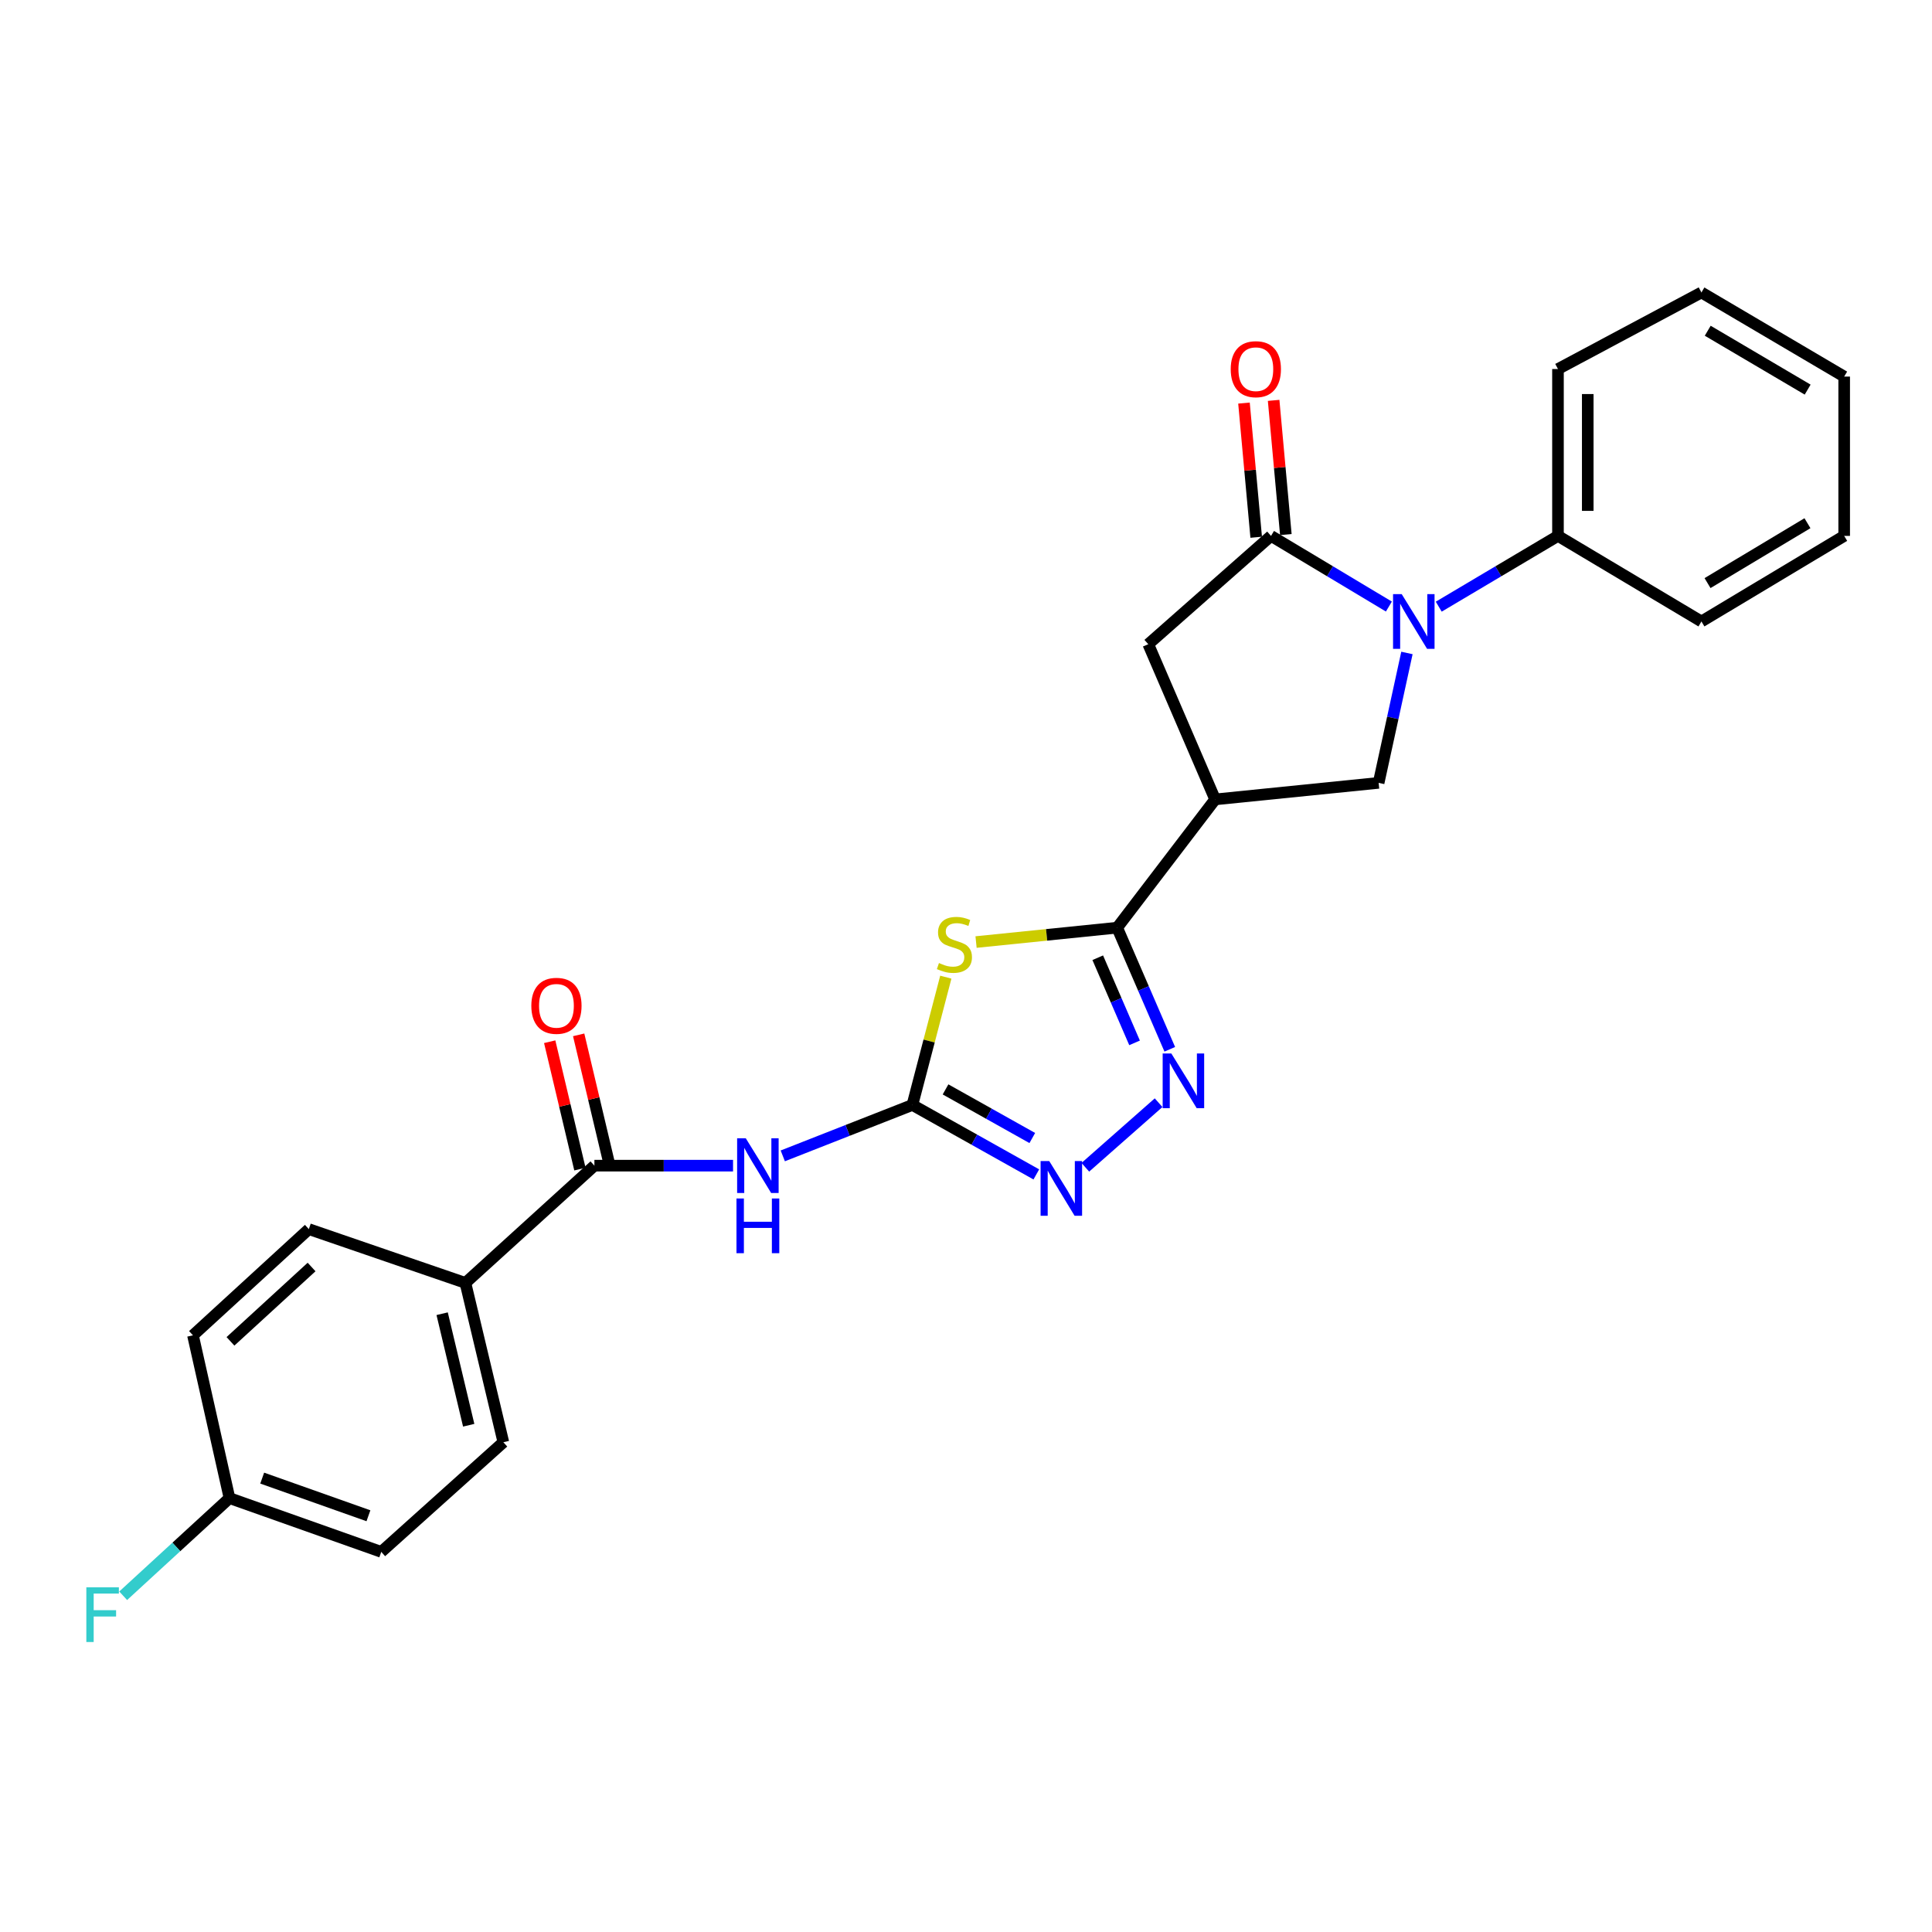 <?xml version='1.0' encoding='iso-8859-1'?>
<svg version='1.1' baseProfile='full'
              xmlns='http://www.w3.org/2000/svg'
                      xmlns:rdkit='http://www.rdkit.org/xml'
                      xmlns:xlink='http://www.w3.org/1999/xlink'
                  xml:space='preserve'
width='1000px' height='1000px' viewBox='0 0 1000 1000'>
<!-- END OF HEADER -->
<rect style='opacity:1.0;fill:#FFFFFF;stroke:none' width='1000' height='1000' x='0' y='0'> </rect>
<path class='bond-0' d='M 489.553,505.773 L 480.902,538.847' style='fill:none;fill-rule:evenodd;stroke:#CCCC00;stroke-width:6px;stroke-linecap:butt;stroke-linejoin:miter;stroke-opacity:1' />
<path class='bond-0' d='M 480.902,538.847 L 472.252,571.92' style='fill:none;fill-rule:evenodd;stroke:#000000;stroke-width:6px;stroke-linecap:butt;stroke-linejoin:miter;stroke-opacity:1' />
<path class='bond-2' d='M 505.204,487.604 L 541.729,483.884' style='fill:none;fill-rule:evenodd;stroke:#CCCC00;stroke-width:6px;stroke-linecap:butt;stroke-linejoin:miter;stroke-opacity:1' />
<path class='bond-2' d='M 541.729,483.884 L 578.253,480.165' style='fill:none;fill-rule:evenodd;stroke:#000000;stroke-width:6px;stroke-linecap:butt;stroke-linejoin:miter;stroke-opacity:1' />
<path class='bond-6' d='M 472.252,571.92 L 438.709,585.099' style='fill:none;fill-rule:evenodd;stroke:#000000;stroke-width:6px;stroke-linecap:butt;stroke-linejoin:miter;stroke-opacity:1' />
<path class='bond-6' d='M 438.709,585.099 L 405.166,598.278' style='fill:none;fill-rule:evenodd;stroke:#0000FF;stroke-width:6px;stroke-linecap:butt;stroke-linejoin:miter;stroke-opacity:1' />
<path class='bond-7' d='M 472.252,571.92 L 504.326,589.897' style='fill:none;fill-rule:evenodd;stroke:#000000;stroke-width:6px;stroke-linecap:butt;stroke-linejoin:miter;stroke-opacity:1' />
<path class='bond-7' d='M 504.326,589.897 L 536.4,607.873' style='fill:none;fill-rule:evenodd;stroke:#0000FF;stroke-width:6px;stroke-linecap:butt;stroke-linejoin:miter;stroke-opacity:1' />
<path class='bond-7' d='M 489.409,563.87 L 511.86,576.453' style='fill:none;fill-rule:evenodd;stroke:#000000;stroke-width:6px;stroke-linecap:butt;stroke-linejoin:miter;stroke-opacity:1' />
<path class='bond-7' d='M 511.86,576.453 L 534.312,589.037' style='fill:none;fill-rule:evenodd;stroke:#0000FF;stroke-width:6px;stroke-linecap:butt;stroke-linejoin:miter;stroke-opacity:1' />
<path class='bond-1' d='M 728.229,337.97 L 720.904,371.589' style='fill:none;fill-rule:evenodd;stroke:#0000FF;stroke-width:6px;stroke-linecap:butt;stroke-linejoin:miter;stroke-opacity:1' />
<path class='bond-1' d='M 720.904,371.589 L 713.578,405.208' style='fill:none;fill-rule:evenodd;stroke:#000000;stroke-width:6px;stroke-linecap:butt;stroke-linejoin:miter;stroke-opacity:1' />
<path class='bond-12' d='M 744.69,314.01 L 775.547,295.697' style='fill:none;fill-rule:evenodd;stroke:#0000FF;stroke-width:6px;stroke-linecap:butt;stroke-linejoin:miter;stroke-opacity:1' />
<path class='bond-12' d='M 775.547,295.697 L 806.404,277.383' style='fill:none;fill-rule:evenodd;stroke:#000000;stroke-width:6px;stroke-linecap:butt;stroke-linejoin:miter;stroke-opacity:1' />
<path class='bond-27' d='M 718.886,313.945 L 688.381,295.664' style='fill:none;fill-rule:evenodd;stroke:#0000FF;stroke-width:6px;stroke-linecap:butt;stroke-linejoin:miter;stroke-opacity:1' />
<path class='bond-27' d='M 688.381,295.664 L 657.876,277.383' style='fill:none;fill-rule:evenodd;stroke:#000000;stroke-width:6px;stroke-linecap:butt;stroke-linejoin:miter;stroke-opacity:1' />
<path class='bond-4' d='M 578.253,480.165 L 591.865,511.637' style='fill:none;fill-rule:evenodd;stroke:#000000;stroke-width:6px;stroke-linecap:butt;stroke-linejoin:miter;stroke-opacity:1' />
<path class='bond-4' d='M 591.865,511.637 L 605.476,543.11' style='fill:none;fill-rule:evenodd;stroke:#0000FF;stroke-width:6px;stroke-linecap:butt;stroke-linejoin:miter;stroke-opacity:1' />
<path class='bond-4' d='M 568.192,495.724 L 577.72,517.755' style='fill:none;fill-rule:evenodd;stroke:#000000;stroke-width:6px;stroke-linecap:butt;stroke-linejoin:miter;stroke-opacity:1' />
<path class='bond-4' d='M 577.72,517.755 L 587.248,539.786' style='fill:none;fill-rule:evenodd;stroke:#0000FF;stroke-width:6px;stroke-linecap:butt;stroke-linejoin:miter;stroke-opacity:1' />
<path class='bond-5' d='M 578.253,480.165 L 628.955,413.77' style='fill:none;fill-rule:evenodd;stroke:#000000;stroke-width:6px;stroke-linecap:butt;stroke-linejoin:miter;stroke-opacity:1' />
<path class='bond-3' d='M 657.876,277.383 L 594.341,333.444' style='fill:none;fill-rule:evenodd;stroke:#000000;stroke-width:6px;stroke-linecap:butt;stroke-linejoin:miter;stroke-opacity:1' />
<path class='bond-13' d='M 665.55,276.685 L 662.391,241.96' style='fill:none;fill-rule:evenodd;stroke:#000000;stroke-width:6px;stroke-linecap:butt;stroke-linejoin:miter;stroke-opacity:1' />
<path class='bond-13' d='M 662.391,241.96 L 659.231,207.235' style='fill:none;fill-rule:evenodd;stroke:#FF0000;stroke-width:6px;stroke-linecap:butt;stroke-linejoin:miter;stroke-opacity:1' />
<path class='bond-13' d='M 650.203,278.081 L 647.043,243.356' style='fill:none;fill-rule:evenodd;stroke:#000000;stroke-width:6px;stroke-linecap:butt;stroke-linejoin:miter;stroke-opacity:1' />
<path class='bond-13' d='M 647.043,243.356 L 643.883,208.631' style='fill:none;fill-rule:evenodd;stroke:#FF0000;stroke-width:6px;stroke-linecap:butt;stroke-linejoin:miter;stroke-opacity:1' />
<path class='bond-26' d='M 599.688,570.753 L 561.767,604.184' style='fill:none;fill-rule:evenodd;stroke:#0000FF;stroke-width:6px;stroke-linecap:butt;stroke-linejoin:miter;stroke-opacity:1' />
<path class='bond-8' d='M 628.955,413.77 L 713.578,405.208' style='fill:none;fill-rule:evenodd;stroke:#000000;stroke-width:6px;stroke-linecap:butt;stroke-linejoin:miter;stroke-opacity:1' />
<path class='bond-10' d='M 628.955,413.77 L 594.341,333.444' style='fill:none;fill-rule:evenodd;stroke:#000000;stroke-width:6px;stroke-linecap:butt;stroke-linejoin:miter;stroke-opacity:1' />
<path class='bond-9' d='M 379.422,603.341 L 343.543,603.341' style='fill:none;fill-rule:evenodd;stroke:#0000FF;stroke-width:6px;stroke-linecap:butt;stroke-linejoin:miter;stroke-opacity:1' />
<path class='bond-9' d='M 343.543,603.341 L 307.663,603.341' style='fill:none;fill-rule:evenodd;stroke:#000000;stroke-width:6px;stroke-linecap:butt;stroke-linejoin:miter;stroke-opacity:1' />
<path class='bond-11' d='M 307.663,603.341 L 240.899,664.035' style='fill:none;fill-rule:evenodd;stroke:#000000;stroke-width:6px;stroke-linecap:butt;stroke-linejoin:miter;stroke-opacity:1' />
<path class='bond-14' d='M 315.16,601.563 L 307.339,568.598' style='fill:none;fill-rule:evenodd;stroke:#000000;stroke-width:6px;stroke-linecap:butt;stroke-linejoin:miter;stroke-opacity:1' />
<path class='bond-14' d='M 307.339,568.598 L 299.518,535.634' style='fill:none;fill-rule:evenodd;stroke:#FF0000;stroke-width:6px;stroke-linecap:butt;stroke-linejoin:miter;stroke-opacity:1' />
<path class='bond-14' d='M 300.166,605.12 L 292.345,572.156' style='fill:none;fill-rule:evenodd;stroke:#000000;stroke-width:6px;stroke-linecap:butt;stroke-linejoin:miter;stroke-opacity:1' />
<path class='bond-14' d='M 292.345,572.156 L 284.523,539.191' style='fill:none;fill-rule:evenodd;stroke:#FF0000;stroke-width:6px;stroke-linecap:butt;stroke-linejoin:miter;stroke-opacity:1' />
<path class='bond-15' d='M 240.899,664.035 L 260.54,746.5' style='fill:none;fill-rule:evenodd;stroke:#000000;stroke-width:6px;stroke-linecap:butt;stroke-linejoin:miter;stroke-opacity:1' />
<path class='bond-15' d='M 228.854,679.975 L 242.602,737.701' style='fill:none;fill-rule:evenodd;stroke:#000000;stroke-width:6px;stroke-linecap:butt;stroke-linejoin:miter;stroke-opacity:1' />
<path class='bond-16' d='M 240.899,664.035 L 159.855,636.192' style='fill:none;fill-rule:evenodd;stroke:#000000;stroke-width:6px;stroke-linecap:butt;stroke-linejoin:miter;stroke-opacity:1' />
<path class='bond-21' d='M 806.404,277.383 L 806.404,191.005' style='fill:none;fill-rule:evenodd;stroke:#000000;stroke-width:6px;stroke-linecap:butt;stroke-linejoin:miter;stroke-opacity:1' />
<path class='bond-21' d='M 821.815,264.426 L 821.815,203.961' style='fill:none;fill-rule:evenodd;stroke:#000000;stroke-width:6px;stroke-linecap:butt;stroke-linejoin:miter;stroke-opacity:1' />
<path class='bond-22' d='M 806.404,277.383 L 880.659,321.672' style='fill:none;fill-rule:evenodd;stroke:#000000;stroke-width:6px;stroke-linecap:butt;stroke-linejoin:miter;stroke-opacity:1' />
<path class='bond-18' d='M 260.54,746.5 L 197.338,803.255' style='fill:none;fill-rule:evenodd;stroke:#000000;stroke-width:6px;stroke-linecap:butt;stroke-linejoin:miter;stroke-opacity:1' />
<path class='bond-19' d='M 159.855,636.192 L 99.881,691.167' style='fill:none;fill-rule:evenodd;stroke:#000000;stroke-width:6px;stroke-linecap:butt;stroke-linejoin:miter;stroke-opacity:1' />
<path class='bond-19' d='M 161.272,655.799 L 119.29,694.281' style='fill:none;fill-rule:evenodd;stroke:#000000;stroke-width:6px;stroke-linecap:butt;stroke-linejoin:miter;stroke-opacity:1' />
<path class='bond-17' d='M 118.785,775.422 L 99.881,691.167' style='fill:none;fill-rule:evenodd;stroke:#000000;stroke-width:6px;stroke-linecap:butt;stroke-linejoin:miter;stroke-opacity:1' />
<path class='bond-20' d='M 118.785,775.422 L 91.271,800.693' style='fill:none;fill-rule:evenodd;stroke:#000000;stroke-width:6px;stroke-linecap:butt;stroke-linejoin:miter;stroke-opacity:1' />
<path class='bond-20' d='M 91.271,800.693 L 63.758,825.965' style='fill:none;fill-rule:evenodd;stroke:#33CCCC;stroke-width:6px;stroke-linecap:butt;stroke-linejoin:miter;stroke-opacity:1' />
<path class='bond-28' d='M 118.785,775.422 L 197.338,803.255' style='fill:none;fill-rule:evenodd;stroke:#000000;stroke-width:6px;stroke-linecap:butt;stroke-linejoin:miter;stroke-opacity:1' />
<path class='bond-28' d='M 135.715,765.071 L 190.702,784.554' style='fill:none;fill-rule:evenodd;stroke:#000000;stroke-width:6px;stroke-linecap:butt;stroke-linejoin:miter;stroke-opacity:1' />
<path class='bond-23' d='M 806.404,191.005 L 880.659,151.381' style='fill:none;fill-rule:evenodd;stroke:#000000;stroke-width:6px;stroke-linecap:butt;stroke-linejoin:miter;stroke-opacity:1' />
<path class='bond-24' d='M 880.659,321.672 L 954.545,277.383' style='fill:none;fill-rule:evenodd;stroke:#000000;stroke-width:6px;stroke-linecap:butt;stroke-linejoin:miter;stroke-opacity:1' />
<path class='bond-24' d='M 883.818,301.811 L 935.539,270.808' style='fill:none;fill-rule:evenodd;stroke:#000000;stroke-width:6px;stroke-linecap:butt;stroke-linejoin:miter;stroke-opacity:1' />
<path class='bond-29' d='M 880.659,151.381 L 954.545,194.917' style='fill:none;fill-rule:evenodd;stroke:#000000;stroke-width:6px;stroke-linecap:butt;stroke-linejoin:miter;stroke-opacity:1' />
<path class='bond-29' d='M 883.918,171.189 L 935.639,201.664' style='fill:none;fill-rule:evenodd;stroke:#000000;stroke-width:6px;stroke-linecap:butt;stroke-linejoin:miter;stroke-opacity:1' />
<path class='bond-25' d='M 954.545,277.383 L 954.545,194.917' style='fill:none;fill-rule:evenodd;stroke:#000000;stroke-width:6px;stroke-linecap:butt;stroke-linejoin:miter;stroke-opacity:1' />
<path  class='atom-0' d='M 486.007 498.464
Q 486.327 498.584, 487.647 499.144
Q 488.967 499.704, 490.407 500.064
Q 491.887 500.384, 493.327 500.384
Q 496.007 500.384, 497.567 499.104
Q 499.127 497.784, 499.127 495.504
Q 499.127 493.944, 498.327 492.984
Q 497.567 492.024, 496.367 491.504
Q 495.167 490.984, 493.167 490.384
Q 490.647 489.624, 489.127 488.904
Q 487.647 488.184, 486.567 486.664
Q 485.527 485.144, 485.527 482.584
Q 485.527 479.024, 487.927 476.824
Q 490.367 474.624, 495.167 474.624
Q 498.447 474.624, 502.167 476.184
L 501.247 479.264
Q 497.847 477.864, 495.287 477.864
Q 492.527 477.864, 491.007 479.024
Q 489.487 480.144, 489.527 482.104
Q 489.527 483.624, 490.287 484.544
Q 491.087 485.464, 492.207 485.984
Q 493.367 486.504, 495.287 487.104
Q 497.847 487.904, 499.367 488.704
Q 500.887 489.504, 501.967 491.144
Q 503.087 492.744, 503.087 495.504
Q 503.087 499.424, 500.447 501.544
Q 497.847 503.624, 493.487 503.624
Q 490.967 503.624, 489.047 503.064
Q 487.167 502.544, 484.927 501.624
L 486.007 498.464
' fill='#CCCC00'/>
<path  class='atom-2' d='M 725.52 307.512
L 734.8 322.512
Q 735.72 323.992, 737.2 326.672
Q 738.68 329.352, 738.76 329.512
L 738.76 307.512
L 742.52 307.512
L 742.52 335.832
L 738.64 335.832
L 728.68 319.432
Q 727.52 317.512, 726.28 315.312
Q 725.08 313.112, 724.72 312.432
L 724.72 335.832
L 721.04 335.832
L 721.04 307.512
L 725.52 307.512
' fill='#0000FF'/>
<path  class='atom-5' d='M 606.274 545.269
L 615.554 560.269
Q 616.474 561.749, 617.954 564.429
Q 619.434 567.109, 619.514 567.269
L 619.514 545.269
L 623.274 545.269
L 623.274 573.589
L 619.394 573.589
L 609.434 557.189
Q 608.274 555.269, 607.034 553.069
Q 605.834 550.869, 605.474 550.189
L 605.474 573.589
L 601.794 573.589
L 601.794 545.269
L 606.274 545.269
' fill='#0000FF'/>
<path  class='atom-7' d='M 386.018 589.181
L 395.298 604.181
Q 396.218 605.661, 397.698 608.341
Q 399.178 611.021, 399.258 611.181
L 399.258 589.181
L 403.018 589.181
L 403.018 617.501
L 399.138 617.501
L 389.178 601.101
Q 388.018 599.181, 386.778 596.981
Q 385.578 594.781, 385.218 594.101
L 385.218 617.501
L 381.538 617.501
L 381.538 589.181
L 386.018 589.181
' fill='#0000FF'/>
<path  class='atom-7' d='M 381.198 620.333
L 385.038 620.333
L 385.038 632.373
L 399.518 632.373
L 399.518 620.333
L 403.358 620.333
L 403.358 648.653
L 399.518 648.653
L 399.518 635.573
L 385.038 635.573
L 385.038 648.653
L 381.198 648.653
L 381.198 620.333
' fill='#0000FF'/>
<path  class='atom-8' d='M 543.089 600.971
L 552.369 615.971
Q 553.289 617.451, 554.769 620.131
Q 556.249 622.811, 556.329 622.971
L 556.329 600.971
L 560.089 600.971
L 560.089 629.291
L 556.209 629.291
L 546.249 612.891
Q 545.089 610.971, 543.849 608.771
Q 542.649 606.571, 542.289 605.891
L 542.289 629.291
L 538.609 629.291
L 538.609 600.971
L 543.089 600.971
' fill='#0000FF'/>
<path  class='atom-14' d='M 637.017 191.085
Q 637.017 184.285, 640.377 180.485
Q 643.737 176.685, 650.017 176.685
Q 656.297 176.685, 659.657 180.485
Q 663.017 184.285, 663.017 191.085
Q 663.017 197.965, 659.617 201.885
Q 656.217 205.765, 650.017 205.765
Q 643.777 205.765, 640.377 201.885
Q 637.017 198.005, 637.017 191.085
M 650.017 202.565
Q 654.337 202.565, 656.657 199.685
Q 659.017 196.765, 659.017 191.085
Q 659.017 185.525, 656.657 182.725
Q 654.337 179.885, 650.017 179.885
Q 645.697 179.885, 643.337 182.685
Q 641.017 185.485, 641.017 191.085
Q 641.017 196.805, 643.337 199.685
Q 645.697 202.565, 650.017 202.565
' fill='#FF0000'/>
<path  class='atom-15' d='M 275.014 520.605
Q 275.014 513.805, 278.374 510.005
Q 281.734 506.205, 288.014 506.205
Q 294.294 506.205, 297.654 510.005
Q 301.014 513.805, 301.014 520.605
Q 301.014 527.485, 297.614 531.405
Q 294.214 535.285, 288.014 535.285
Q 281.774 535.285, 278.374 531.405
Q 275.014 527.525, 275.014 520.605
M 288.014 532.085
Q 292.334 532.085, 294.654 529.205
Q 297.014 526.285, 297.014 520.605
Q 297.014 515.045, 294.654 512.245
Q 292.334 509.405, 288.014 509.405
Q 283.694 509.405, 281.334 512.205
Q 279.014 515.005, 279.014 520.605
Q 279.014 526.325, 281.334 529.205
Q 283.694 532.085, 288.014 532.085
' fill='#FF0000'/>
<path  class='atom-21' d='M 44.689 821.587
L 61.529 821.587
L 61.529 824.827
L 48.489 824.827
L 48.489 833.427
L 60.089 833.427
L 60.089 836.707
L 48.489 836.707
L 48.489 849.907
L 44.689 849.907
L 44.689 821.587
' fill='#33CCCC'/>
</svg>
